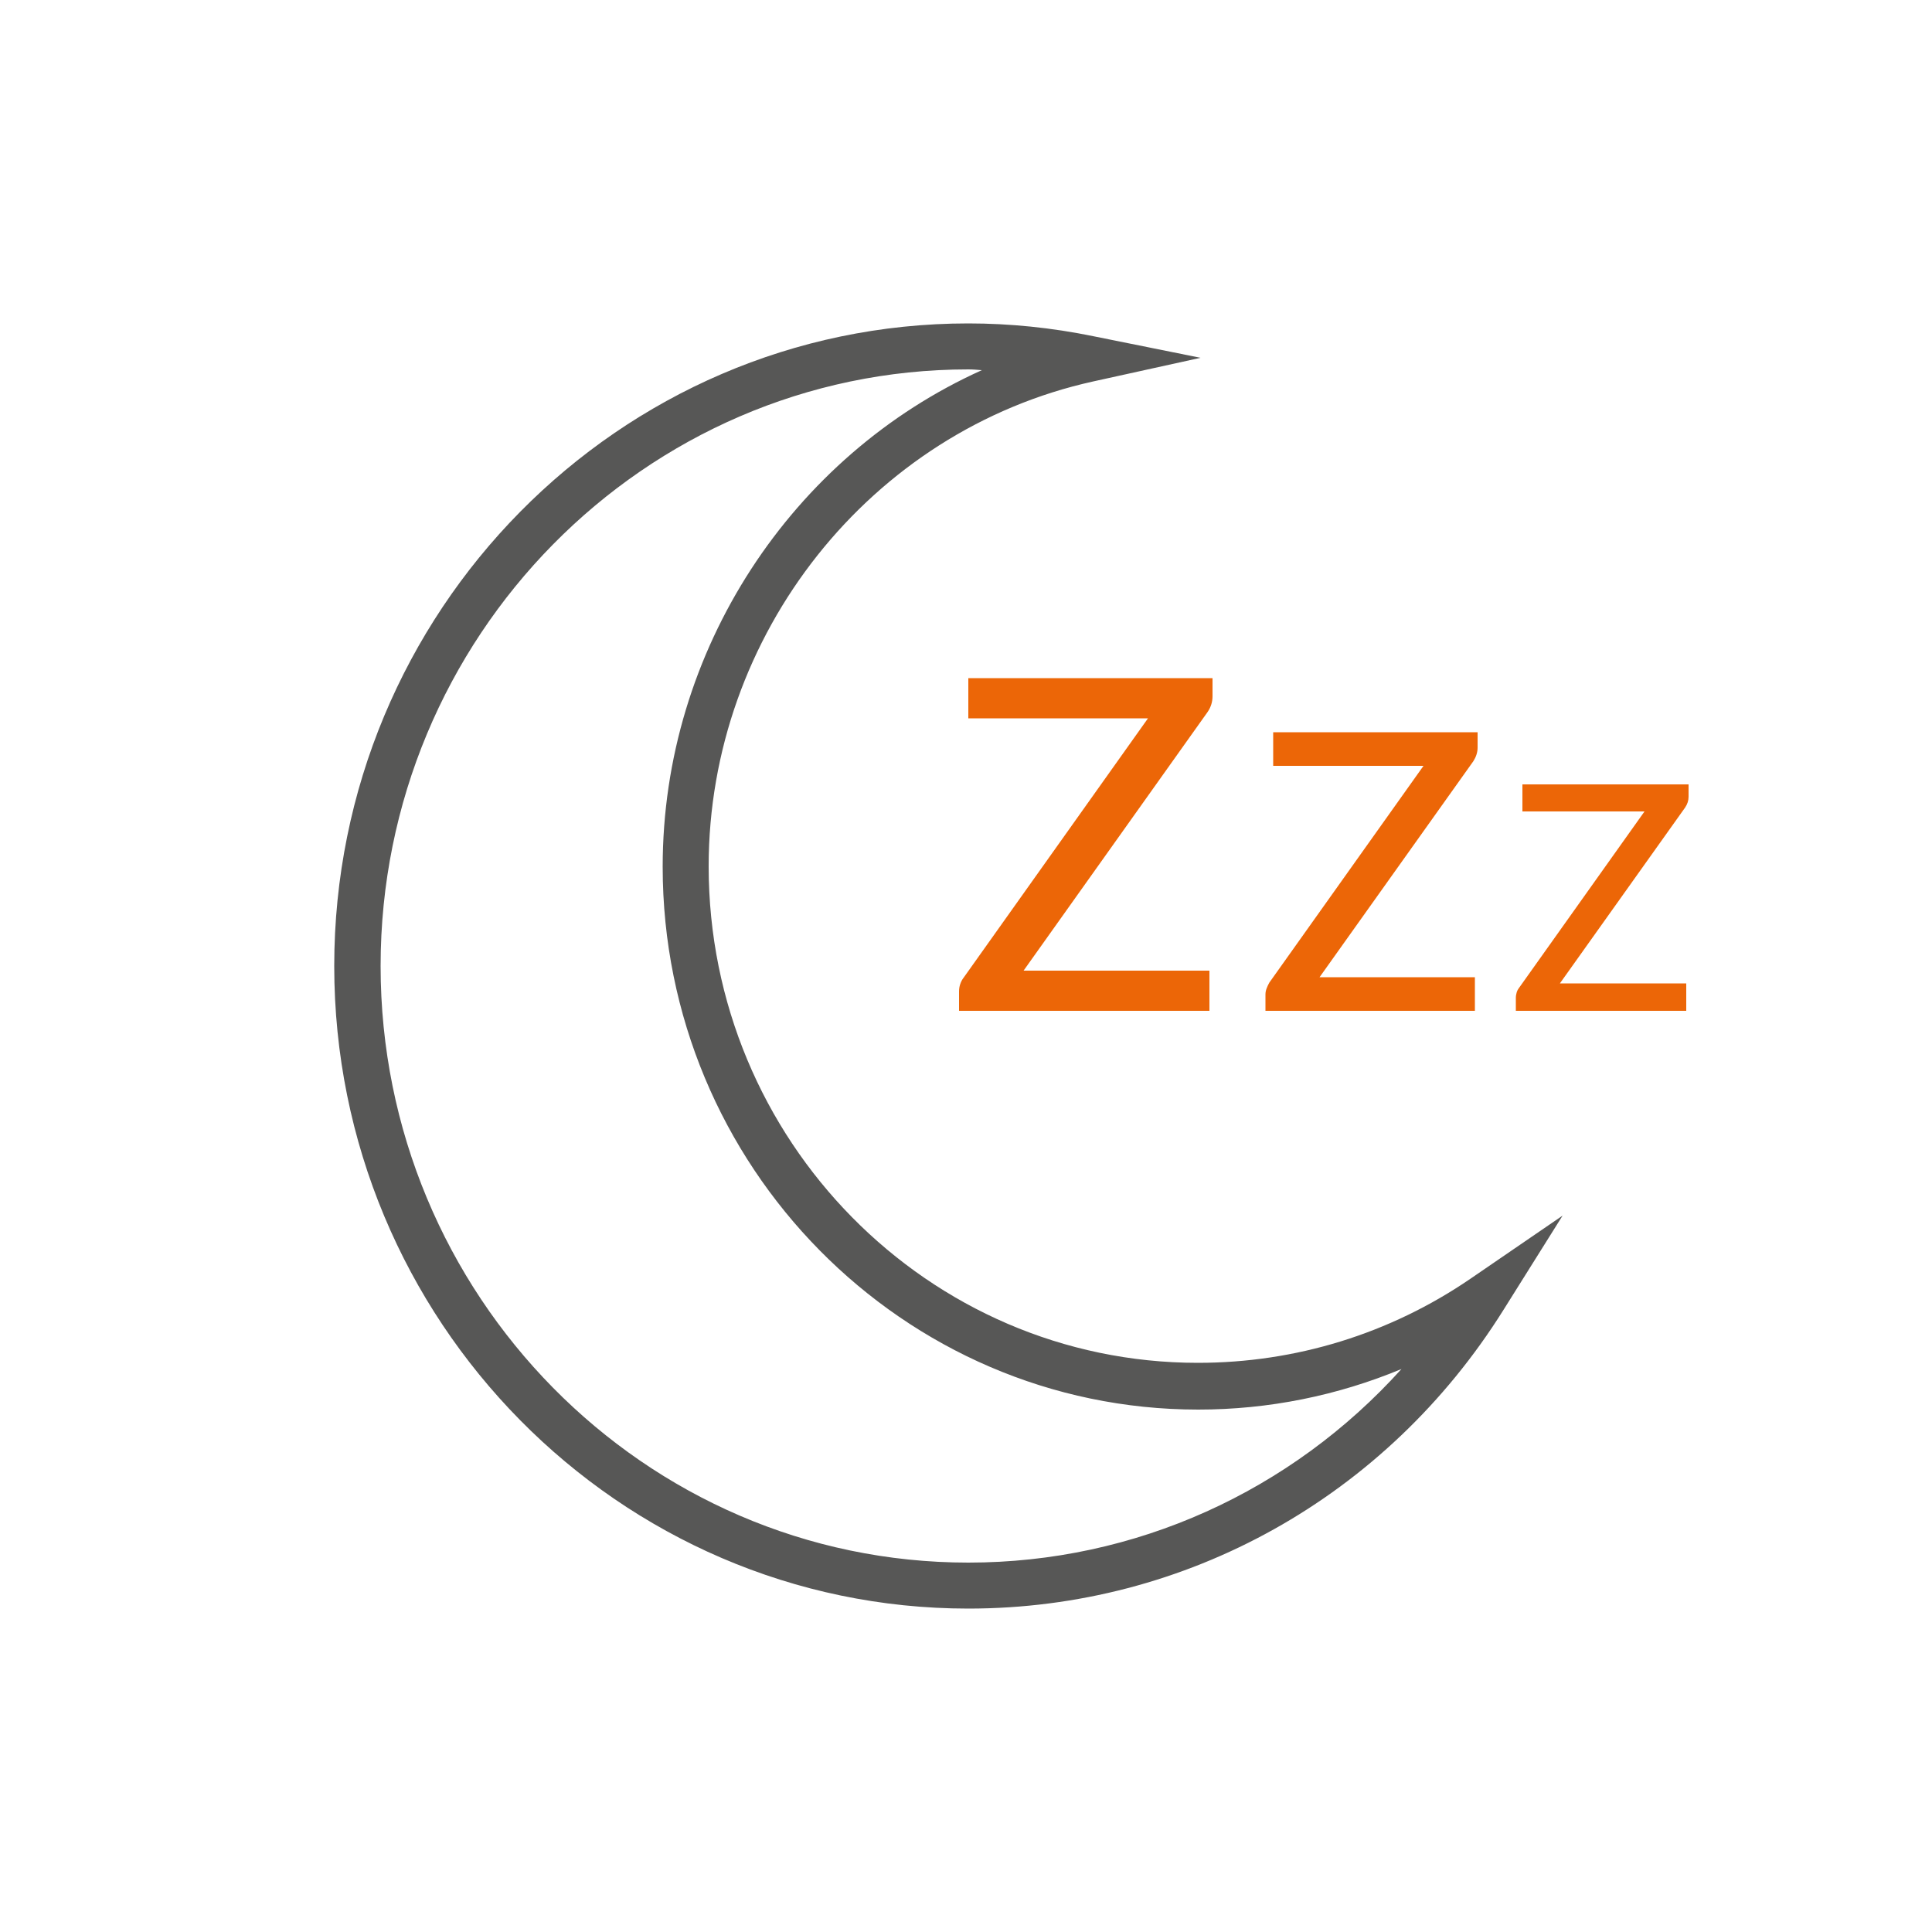 <?xml version="1.0" encoding="utf-8"?>
<!-- Generator: Adobe Illustrator 25.1.0, SVG Export Plug-In . SVG Version: 6.00 Build 0)  -->
<svg version="1.1" id="Warstwa_1" xmlns="http://www.w3.org/2000/svg" xmlns:xlink="http://www.w3.org/1999/xlink" x="0px" y="0px"
	 viewBox="0 0 50 50" style="enable-background:new 0 0 50 50;" xml:space="preserve">
<style type="text/css">
	.st0{fill:#575756;}
	.st1{fill:#EC6607;}
</style>
<path class="st0" d="M25.06,41.63c-9.05,0-16.41-7.46-16.41-16.63S16.01,8.37,25.06,8.37c1.07,0,2.16,0.11,3.23,0.33l2.78,0.56
	L28.3,9.87c-5.77,1.27-9.96,6.55-9.96,12.55c0,7.09,5.68,12.85,12.66,12.85c2.53,0,4.97-0.75,7.06-2.18l2.38-1.63l-1.53,2.44
	C35.88,38.74,30.7,41.63,25.06,41.63z M25.06,9.56C16.68,9.56,9.85,16.49,9.85,25s6.82,15.44,15.21,15.44
	c4.32,0,8.35-1.84,11.21-5.01c-1.66,0.69-3.44,1.05-5.26,1.05c-7.64,0-13.86-6.3-13.86-14.05c0-5.61,3.35-10.64,8.26-12.85
	C25.29,9.57,25.18,9.56,25.06,9.56z"/>
<g>
	<path class="st1" d="M31.38,18.02c0,0.14-0.04,0.28-0.13,0.41l-4.76,6.69h4.81v1.04h-6.48v-0.5c0-0.07,0.01-0.13,0.03-0.19
		c0.02-0.06,0.05-0.12,0.09-0.17l4.77-6.71h-4.65v-1.04h6.32V18.02z"/>
</g>
<g>
	<path class="st1" d="M38.24,19.35c0,0.12-0.04,0.24-0.11,0.35l-3.98,5.59h4.02v0.87h-5.42v-0.42c0-0.06,0.01-0.11,0.03-0.16
		c0.02-0.05,0.04-0.1,0.07-0.15l3.99-5.61h-3.89v-0.87h5.29V19.35z"/>
</g>
<g>
	<path class="st1" d="M43.7,20.62c0,0.1-0.03,0.19-0.09,0.28l-3.24,4.55h3.27v0.71h-4.41v-0.34c0-0.05,0.01-0.09,0.02-0.13
		c0.01-0.04,0.03-0.08,0.06-0.12L42.56,21H39.4V20.3h4.3V20.62z"/>
</g>
</svg>
